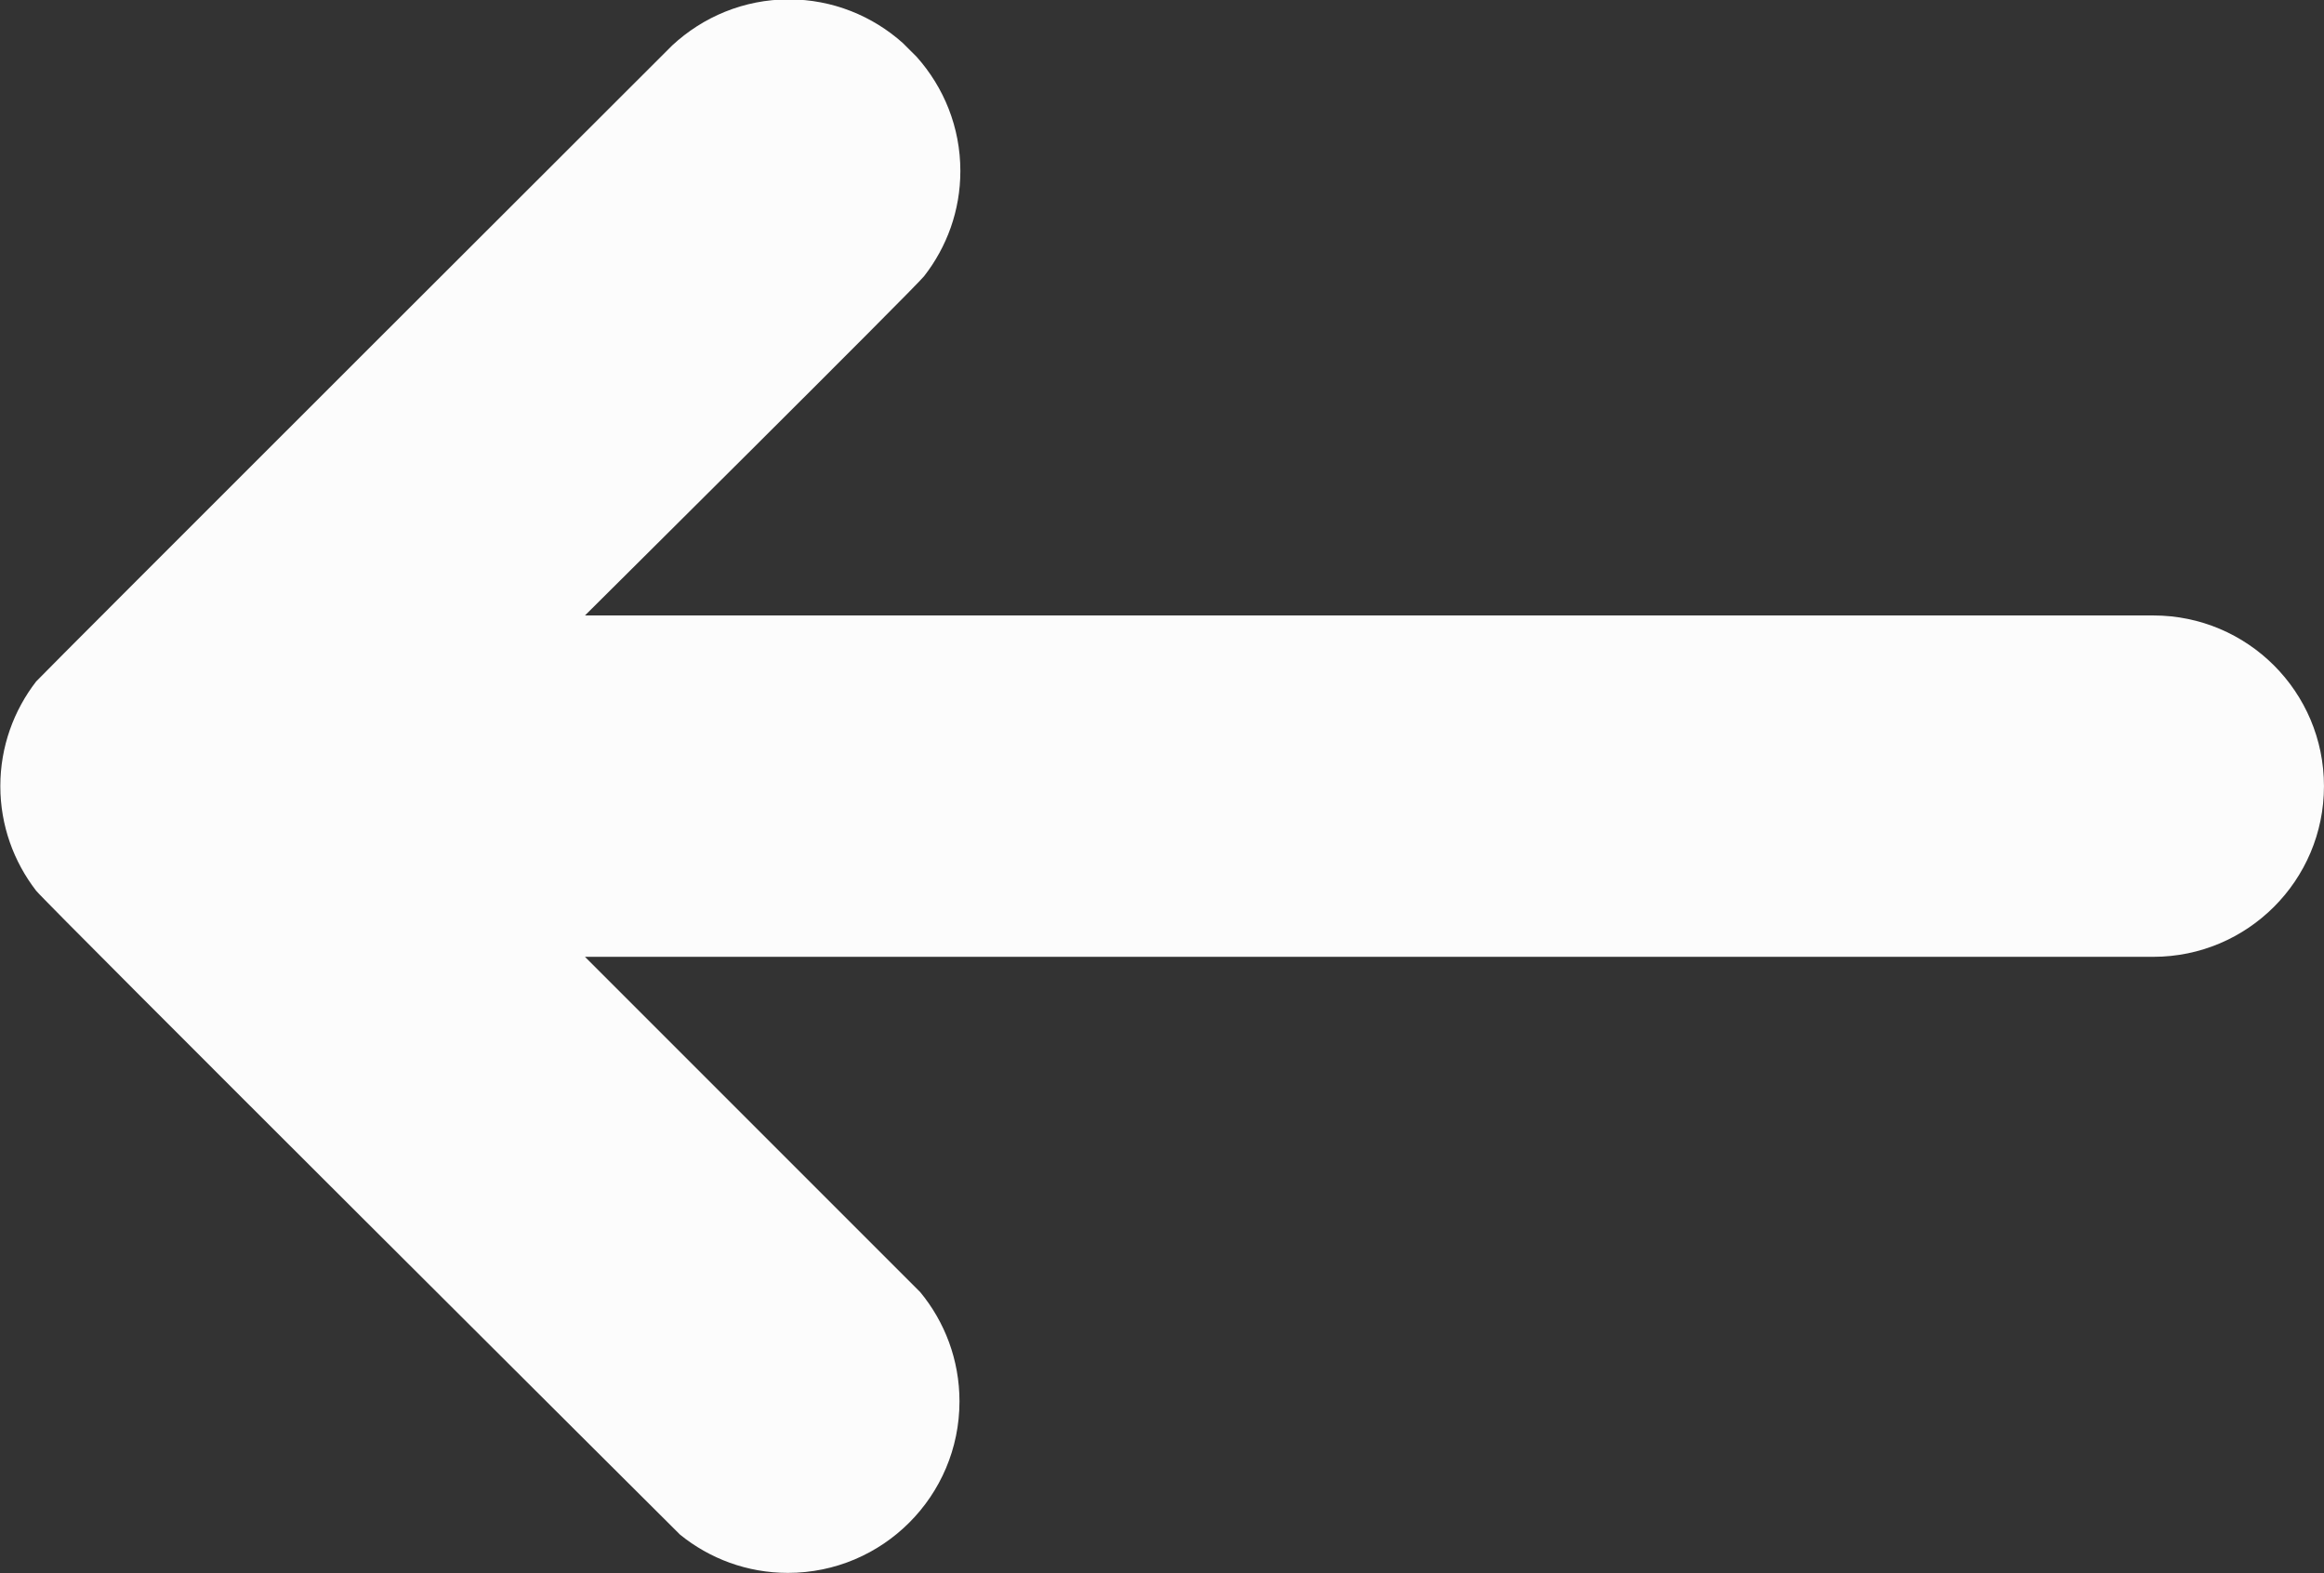<?xml version="1.0" encoding="UTF-8" standalone="no"?><svg xmlns="http://www.w3.org/2000/svg" xmlns:xlink="http://www.w3.org/1999/xlink" fill="#fcfcfc" height="110.6" preserveAspectRatio="xMidYMid meet" version="1" viewBox="229.0 269.2 163.4 110.6" width="163.4" zoomAndPan="magnify"><rect x="229.0" y="269.2" width="163.4" height="110.6" fill="#333333" stroke="none"/><g id="change1_1"><path d="M 380.398 312.469 L 270.129 312.469 C 270.129 312.469 293.359 289.406 293.973 288.617 C 295.566 286.574 296.523 284.012 296.523 281.223 C 296.523 278.141 295.359 275.34 293.457 273.203 L 292.48 272.227 C 290.348 270.324 287.543 269.156 284.461 269.156 C 281.293 269.156 278.414 270.395 276.262 272.395 C 276.262 272.395 231.77 316.816 231.543 317.109 C 229.969 319.148 229.023 321.691 229.023 324.469 C 229.023 327.238 229.969 329.785 231.539 331.82 C 232.176 332.645 276.816 377.094 276.816 377.094 C 278.887 378.773 281.523 379.781 284.398 379.781 C 291.059 379.781 296.461 374.383 296.461 367.723 C 296.461 364.801 295.422 362.121 293.695 360.035 L 270.129 336.469 L 380.398 336.469 C 387.027 336.469 392.398 331.094 392.398 324.469 C 392.398 317.84 387.027 312.469 380.398 312.469" fill="inherit"/></g></svg>